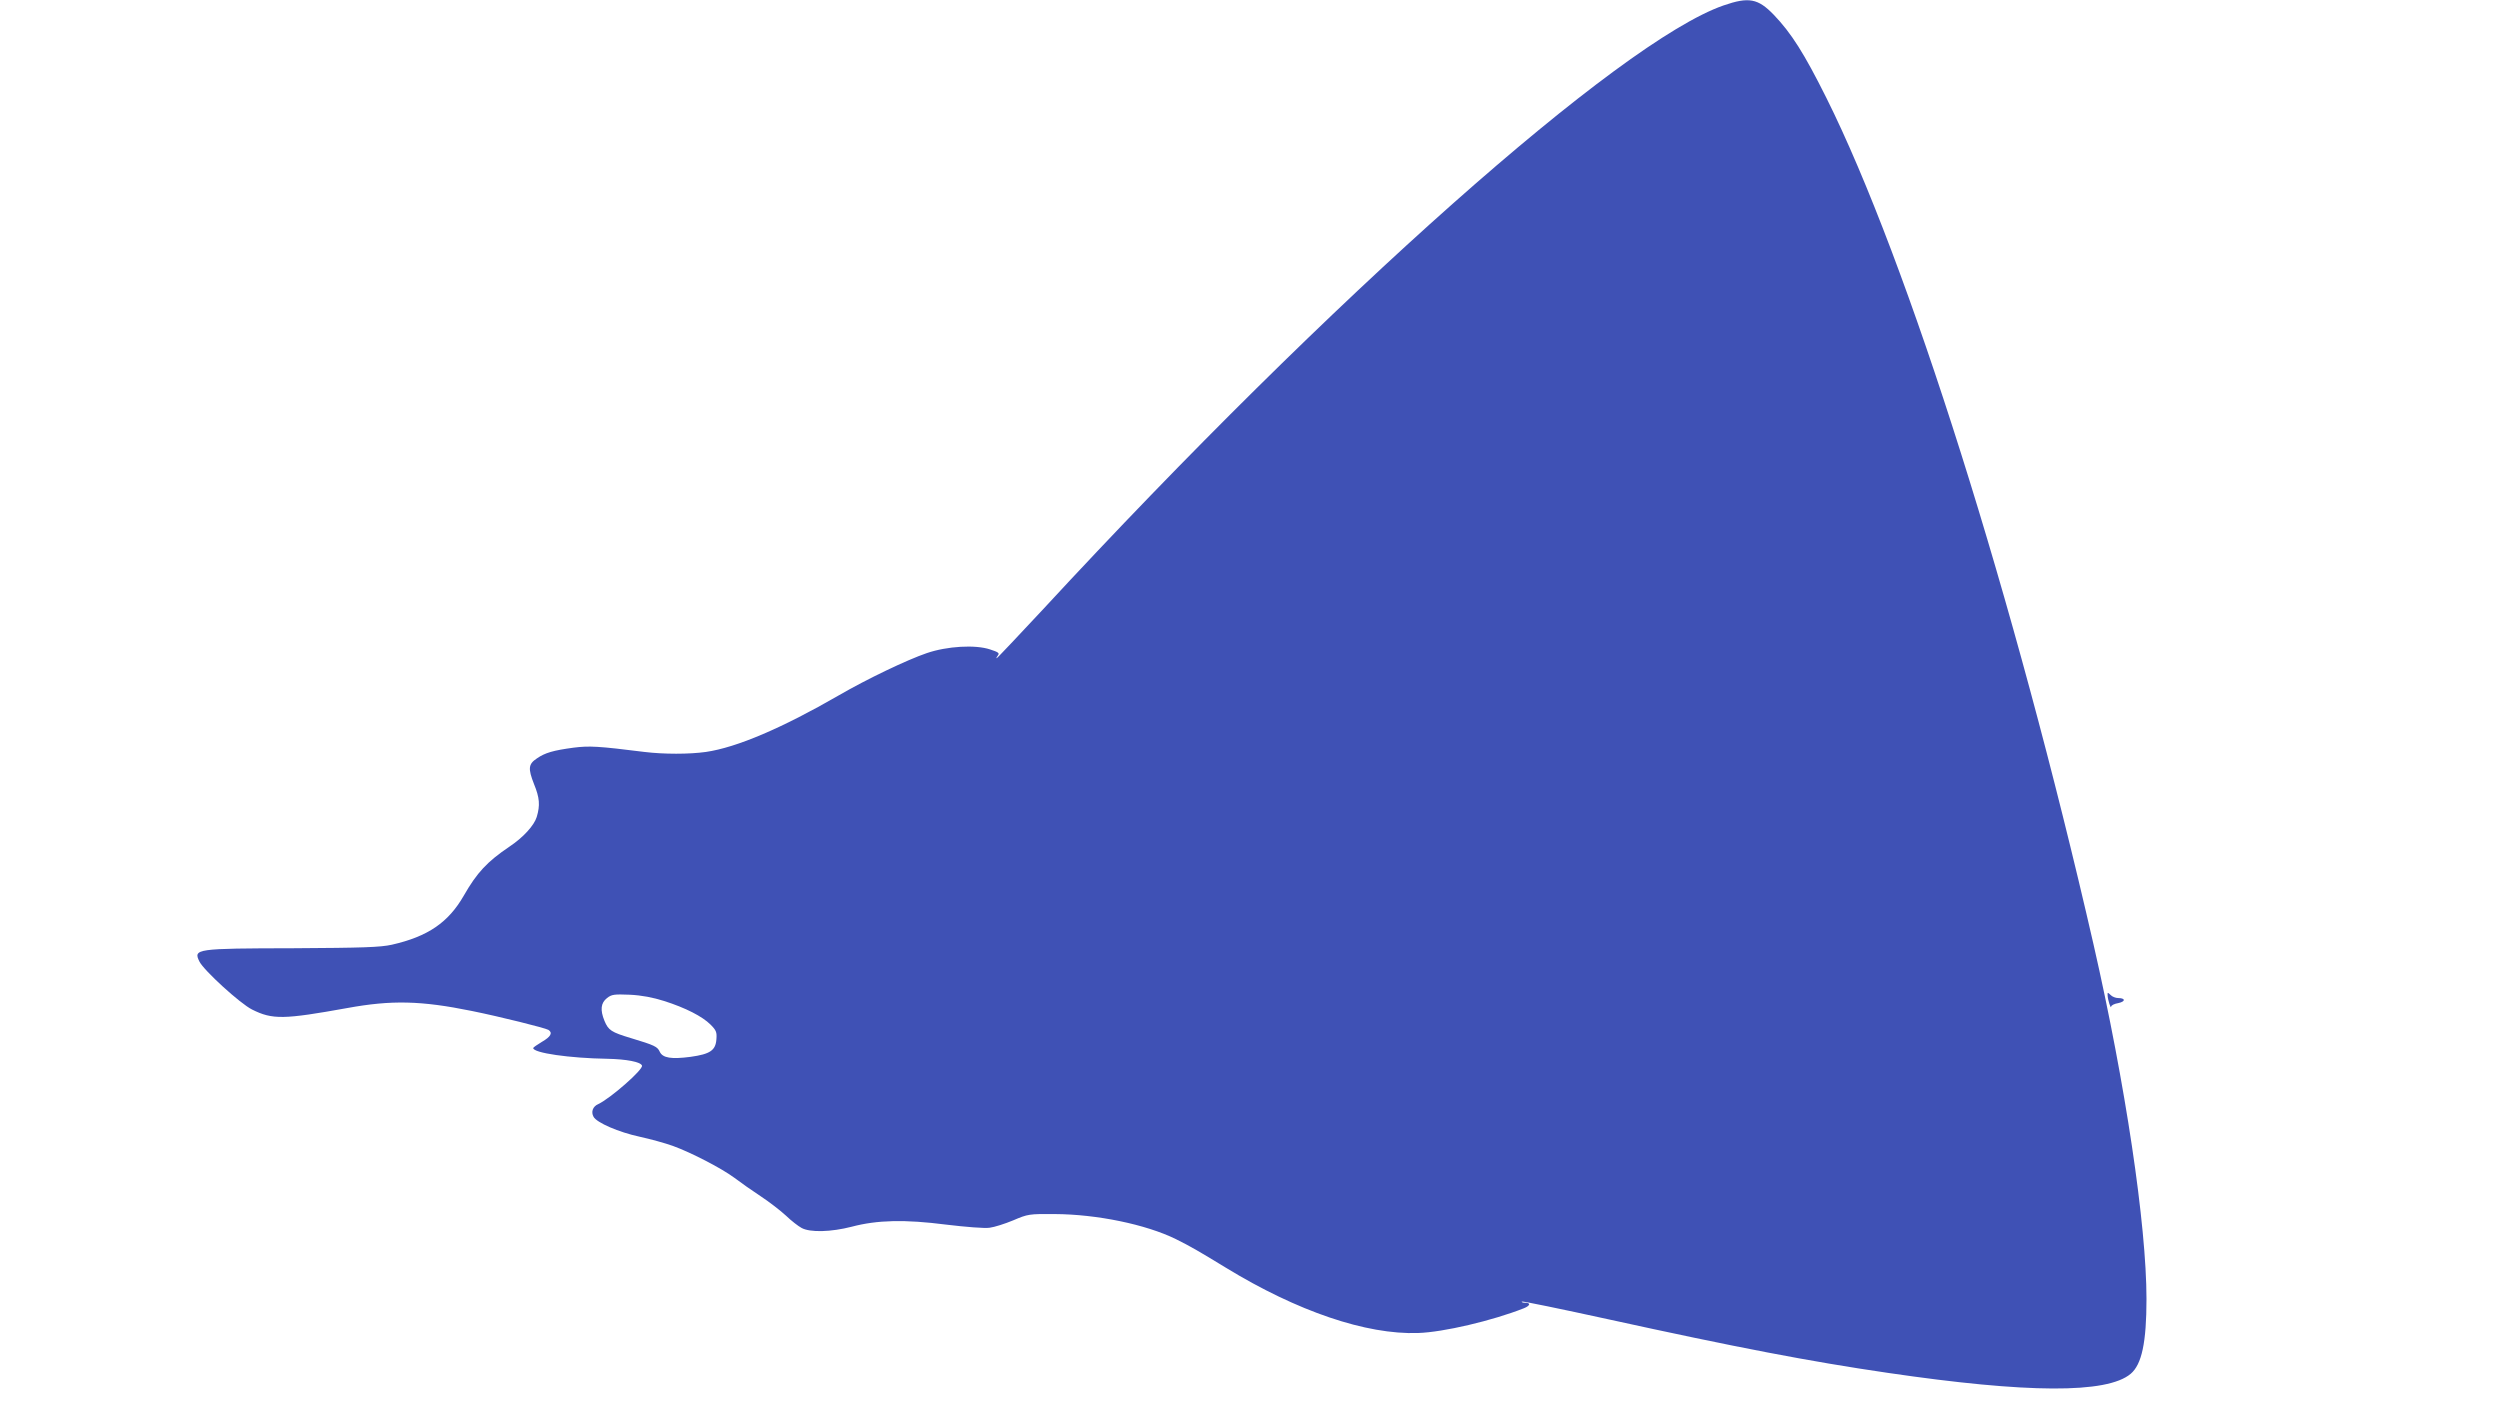 <?xml version="1.0" standalone="no"?>
<!DOCTYPE svg PUBLIC "-//W3C//DTD SVG 20010904//EN"
 "http://www.w3.org/TR/2001/REC-SVG-20010904/DTD/svg10.dtd">
<svg version="1.0" xmlns="http://www.w3.org/2000/svg"
 width="1280pt" height="728pt" viewBox="0 0 1280 728"
 preserveAspectRatio="xMidYMid meet">
<g transform="translate(0,728) scale(0.1,-0.1)"
fill="#3f51b5" stroke="none">
<path d="M8824 7252 c-531 -185 -2008 -1495 -3482 -3090 -129 -138 -236 -252
-239 -252 -3 0 0 6 6 14 10 12 3 17 -40 31 -75 25 -219 17 -324 -19 -100 -34
-305 -132 -450 -216 -291 -168 -523 -267 -681 -290 -86 -12 -215 -12 -314 0
-239 30 -282 32 -363 22 -104 -14 -146 -26 -188 -55 -44 -29 -46 -52 -15 -131
29 -71 32 -109 14 -169 -13 -43 -69 -105 -140 -152 -114 -77 -166 -133 -233
-250 -79 -138 -184 -210 -369 -252 -59 -13 -147 -16 -506 -18 -498 -1 -511 -3
-479 -68 22 -45 209 -216 270 -246 104 -52 161 -51 488 8 225 41 376 38 636
-15 148 -30 376 -87 393 -97 23 -15 12 -35 -33 -61 -25 -15 -45 -29 -45 -32 0
-25 186 -52 380 -55 98 -2 171 -16 177 -35 7 -20 -162 -168 -224 -197 -28 -12
-38 -40 -24 -65 16 -30 129 -79 236 -102 55 -12 131 -33 170 -47 96 -35 250
-115 316 -164 30 -23 90 -65 134 -94 44 -29 102 -74 129 -99 27 -26 63 -54 80
-63 43 -24 151 -21 256 6 132 35 273 38 484 11 100 -12 198 -20 223 -16 24 3
78 20 121 38 75 32 81 33 212 32 216 -1 467 -53 620 -128 78 -39 111 -58 257
-147 365 -223 718 -343 983 -334 130 4 381 63 543 127 32 13 36 28 5 28 -12 0
-19 3 -16 6 3 3 201 -38 439 -90 661 -145 1037 -217 1434 -275 715 -105 1123
-107 1244 -5 57 48 81 161 81 383 0 379 -108 1101 -271 1815 -403 1762 -951
3500 -1369 4337 -113 226 -178 329 -268 423 -81 84 -128 93 -258 48z m-5424
-5097 c110 -35 196 -79 238 -121 29 -29 33 -39 30 -75 -4 -57 -32 -76 -132
-90 -99 -13 -143 -6 -158 26 -12 26 -25 33 -148 70 -100 30 -115 40 -135 88
-23 56 -19 92 13 117 24 19 37 20 117 17 61 -3 118 -14 175 -32z"/>
<path d="M10791 2183 c1 -23 17 -72 18 -57 1 7 17 15 36 18 39 8 38 26 0 26
-13 0 -31 7 -39 16 -15 14 -16 14 -15 -3z"/>
</g>
</svg>
